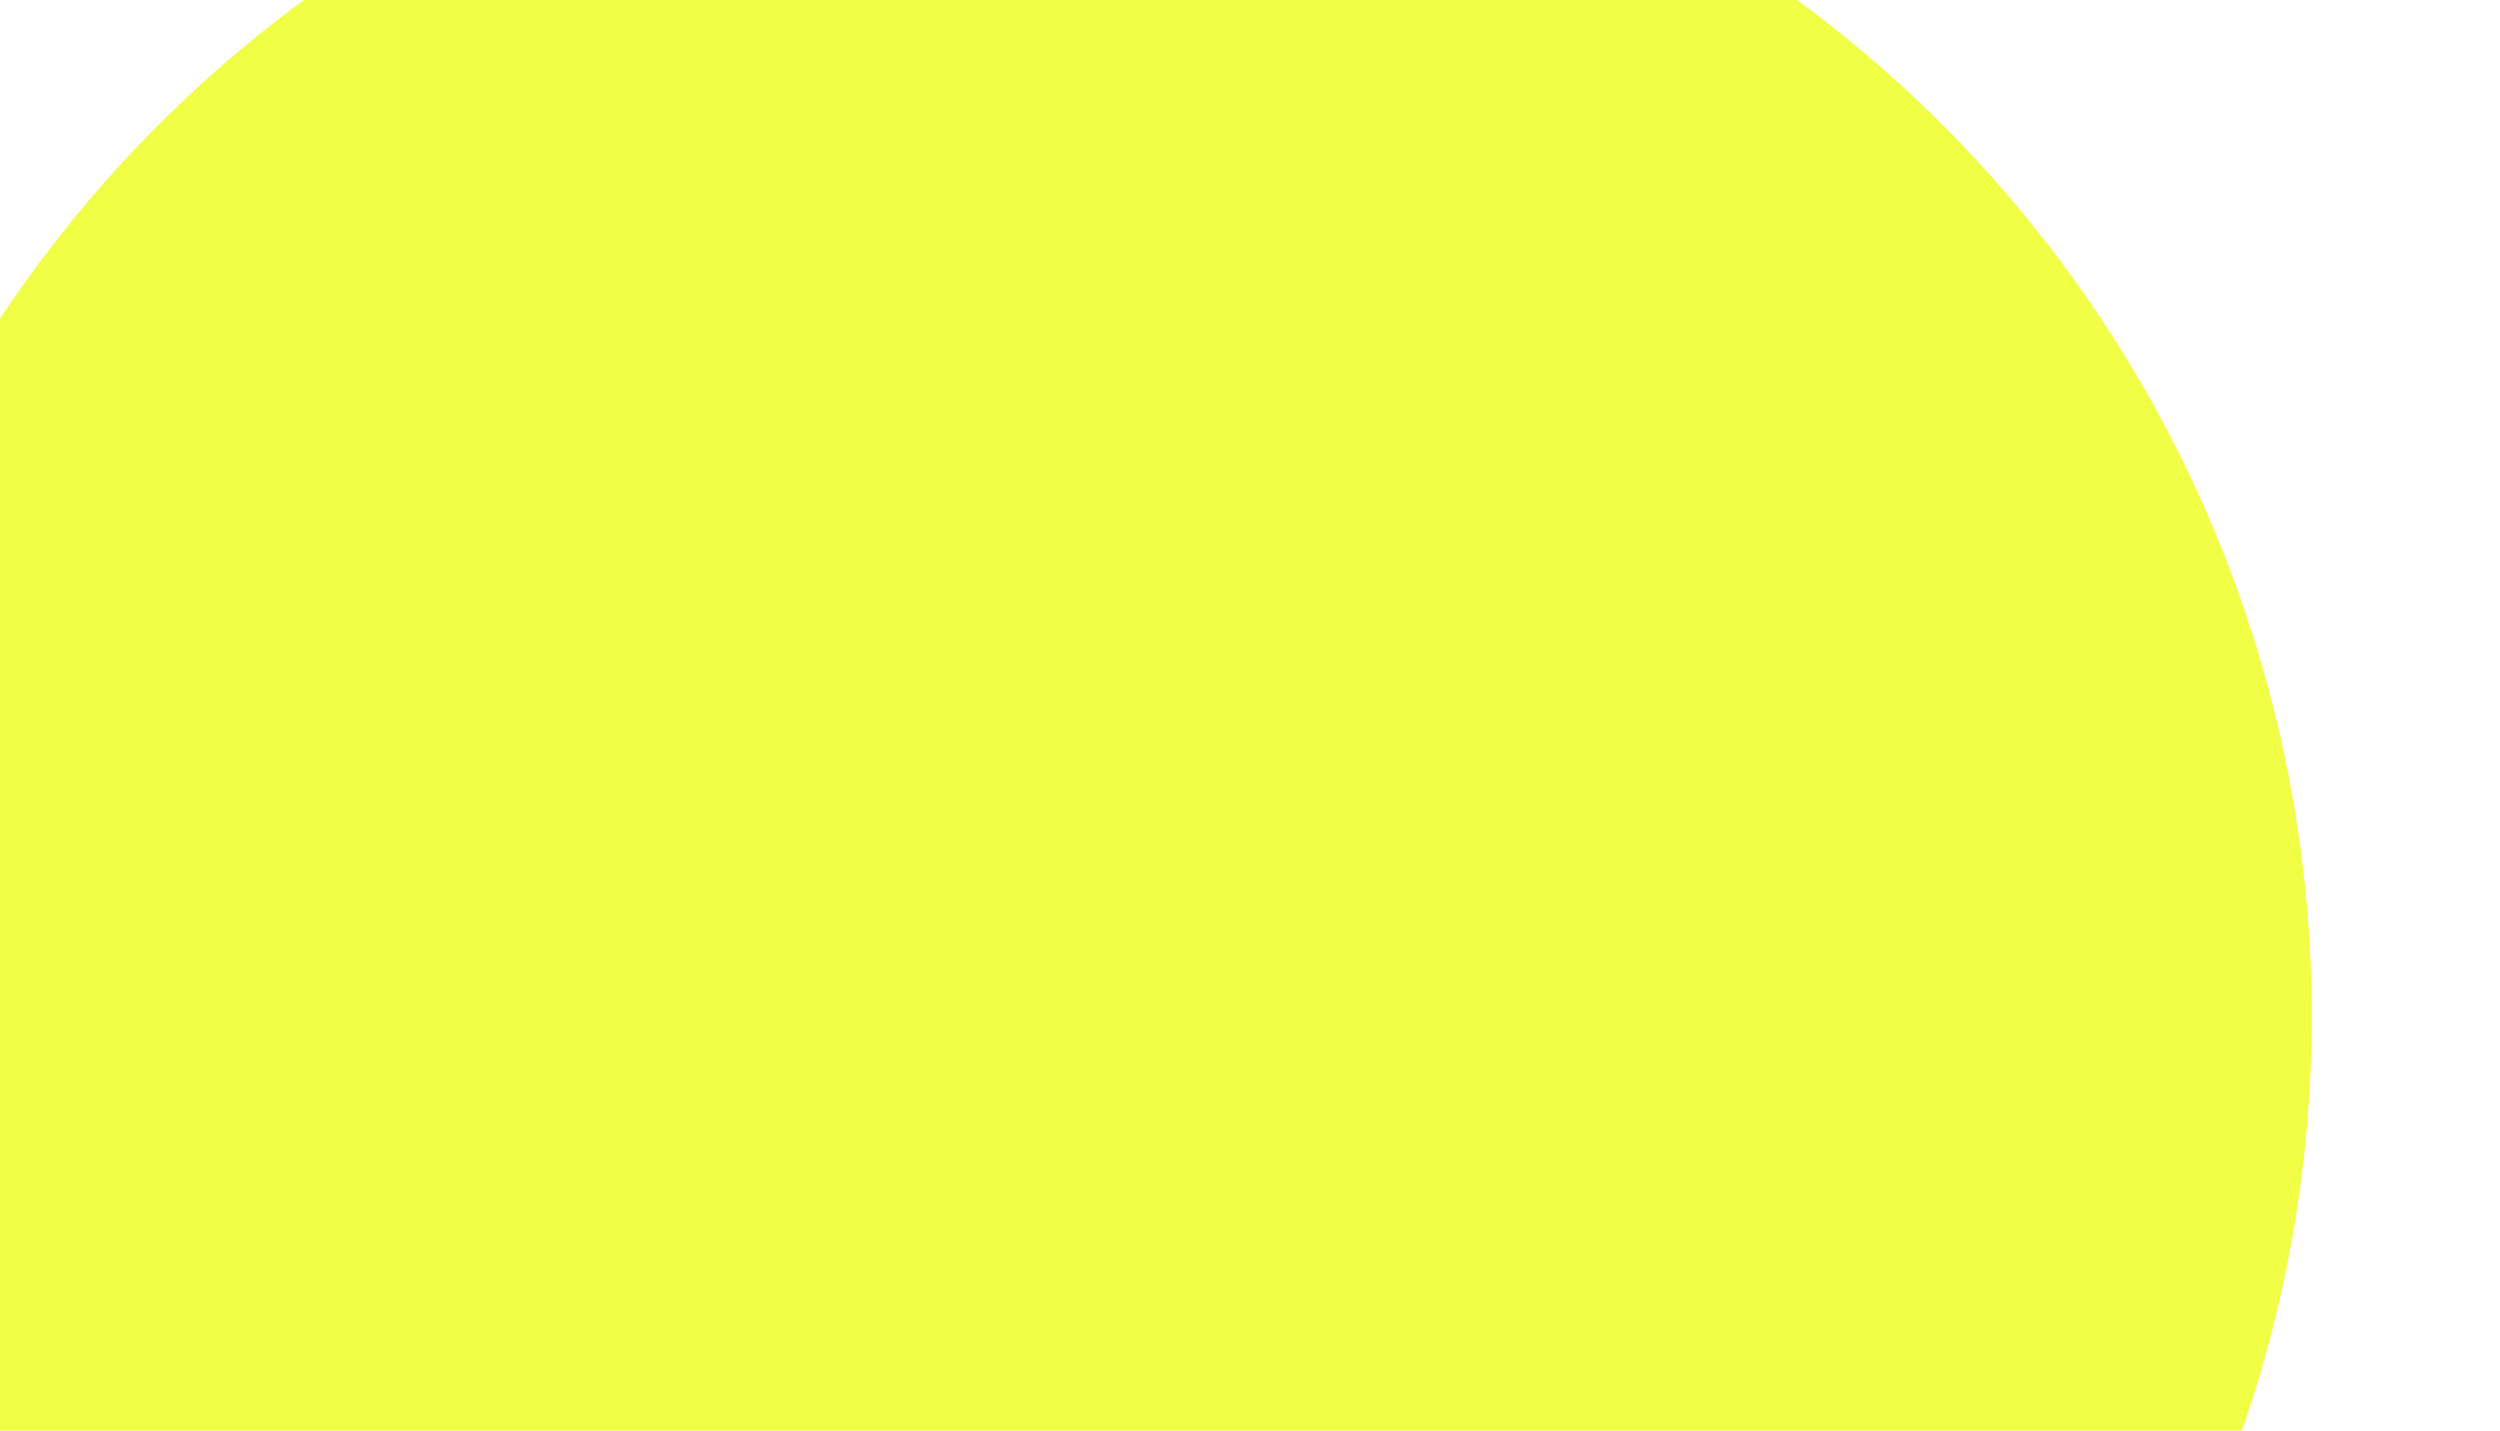 <svg width="1328" height="760" viewBox="0 0 1328 760" fill="none" xmlns="http://www.w3.org/2000/svg">
<g filter="url(#filter0_fn_12799_11538)">
<circle cx="558" cy="540" r="670" fill="#F1FE46"/>
</g>
<defs>
<filter id="filter0_fn_12799_11538" x="-212" y="-230" width="1540" height="1540" filterUnits="userSpaceOnUse" color-interpolation-filters="sRGB">
<feFlood flood-opacity="0" result="BackgroundImageFix"/>
<feBlend mode="normal" in="SourceGraphic" in2="BackgroundImageFix" result="shape"/>
<feGaussianBlur stdDeviation="50" result="effect1_foregroundBlur_12799_11538"/>
<feTurbulence type="fractalNoise" baseFrequency="2 2" stitchTiles="stitch" numOctaves="3" result="noise" seed="4216" />
<feColorMatrix in="noise" type="luminanceToAlpha" result="alphaNoise" />
<feComponentTransfer in="alphaNoise" result="coloredNoise1">
<feFuncA type="discrete" tableValues="0 0 0 0 0 0 0 0 0 0 1 1 1 1 1 1 1 1 1 1 1 1 1 1 1 1 1 1 1 1 1 1 1 1 1 1 1 1 1 0 0 0 0 0 0 0 0 0 0 0 0 0 0 0 0 0 0 0 0 0 0 0 0 0 0 0 0 0 0 0 0 0 0 0 0 0 0 0 0 0 0 0 0 0 0 0 0 0 0 0 0 0 0 0 0 0 0 0 0 0 "/>
</feComponentTransfer>
<feComposite operator="in" in2="effect1_foregroundBlur_12799_11538" in="coloredNoise1" result="noise1Clipped" />
<feFlood flood-color="rgba(0, 0, 0, 0.25)" result="color1Flood" />
<feComposite operator="in" in2="noise1Clipped" in="color1Flood" result="color1" />
<feMerge result="effect2_noise_12799_11538">
<feMergeNode in="effect1_foregroundBlur_12799_11538" />
<feMergeNode in="color1" />
</feMerge>
</filter>
</defs>
</svg>
